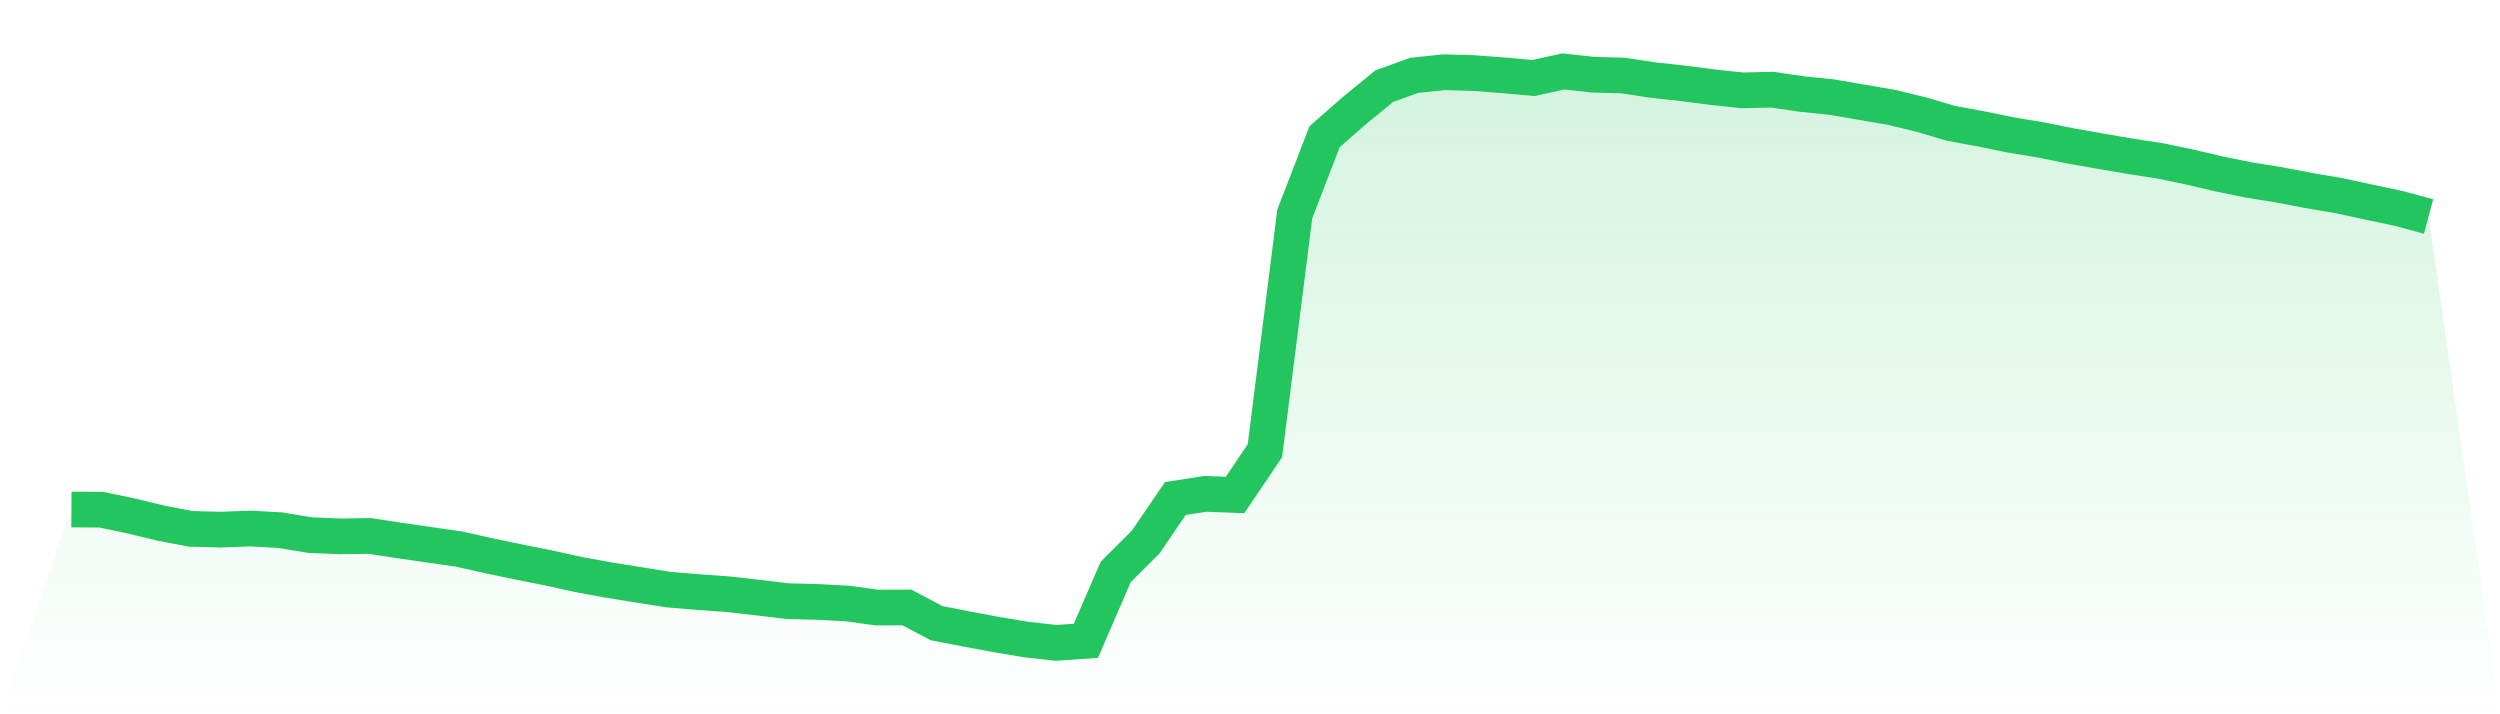 <svg viewBox="0 0 140 40" xmlns="http://www.w3.org/2000/svg">
<defs>
<linearGradient id="gradient" x1="0" x2="0" y1="0" y2="1">
<stop offset="0%" stop-color="#22c55e" stop-opacity="0.2"/>
<stop offset="100%" stop-color="#22c55e" stop-opacity="0"/>
</linearGradient>
</defs>
<path d="M4,28.533 L4,28.533 L5.671,28.542 L7.342,28.893 L9.013,29.296 L10.684,29.616 L12.354,29.66 L14.025,29.598 L15.696,29.69 L17.367,29.966 L19.038,30.036 L20.709,30.015 L22.38,30.269 L24.051,30.51 L25.722,30.751 L27.392,31.127 L29.063,31.474 L30.734,31.807 L32.405,32.175 L34.076,32.481 L35.747,32.749 L37.418,33.016 L39.089,33.156 L40.759,33.275 L42.43,33.463 L44.101,33.665 L45.772,33.708 L47.443,33.796 L49.114,34.024 L50.785,34.019 L52.456,34.9 L54.127,35.224 L55.797,35.536 L57.468,35.816 L59.139,36 L60.81,35.886 L62.481,32.026 L64.152,30.361 L65.823,27.916 L67.494,27.657 L69.165,27.718 L70.835,25.238 L72.506,11.984 L74.177,7.654 L75.848,6.191 L77.519,4.824 L79.19,4.219 L80.861,4.044 L82.532,4.092 L84.203,4.219 L85.873,4.368 L87.544,4 L89.215,4.184 L90.886,4.228 L92.557,4.482 L94.228,4.666 L95.899,4.881 L97.57,5.06 L99.24,5.021 L100.911,5.266 L102.582,5.437 L104.253,5.726 L105.924,6.011 L107.595,6.419 L109.266,6.909 L110.937,7.216 L112.608,7.558 L114.278,7.834 L115.949,8.171 L117.62,8.465 L119.291,8.75 L120.962,9.008 L122.633,9.355 L124.304,9.749 L125.975,10.086 L127.646,10.354 L129.316,10.673 L130.987,10.958 L132.658,11.318 L134.329,11.672 L136,12.124 L140,40 L0,40 z" fill="url(#gradient)"/>
<path d="M4,28.533 L4,28.533 L5.671,28.542 L7.342,28.893 L9.013,29.296 L10.684,29.616 L12.354,29.66 L14.025,29.598 L15.696,29.69 L17.367,29.966 L19.038,30.036 L20.709,30.015 L22.38,30.269 L24.051,30.51 L25.722,30.751 L27.392,31.127 L29.063,31.474 L30.734,31.807 L32.405,32.175 L34.076,32.481 L35.747,32.749 L37.418,33.016 L39.089,33.156 L40.759,33.275 L42.43,33.463 L44.101,33.665 L45.772,33.708 L47.443,33.796 L49.114,34.024 L50.785,34.019 L52.456,34.9 L54.127,35.224 L55.797,35.536 L57.468,35.816 L59.139,36 L60.81,35.886 L62.481,32.026 L64.152,30.361 L65.823,27.916 L67.494,27.657 L69.165,27.718 L70.835,25.238 L72.506,11.984 L74.177,7.654 L75.848,6.191 L77.519,4.824 L79.19,4.219 L80.861,4.044 L82.532,4.092 L84.203,4.219 L85.873,4.368 L87.544,4 L89.215,4.184 L90.886,4.228 L92.557,4.482 L94.228,4.666 L95.899,4.881 L97.57,5.06 L99.24,5.021 L100.911,5.266 L102.582,5.437 L104.253,5.726 L105.924,6.011 L107.595,6.419 L109.266,6.909 L110.937,7.216 L112.608,7.558 L114.278,7.834 L115.949,8.171 L117.62,8.465 L119.291,8.75 L120.962,9.008 L122.633,9.355 L124.304,9.749 L125.975,10.086 L127.646,10.354 L129.316,10.673 L130.987,10.958 L132.658,11.318 L134.329,11.672 L136,12.124" fill="none" stroke="#22c55e" stroke-width="2"/>
</svg>